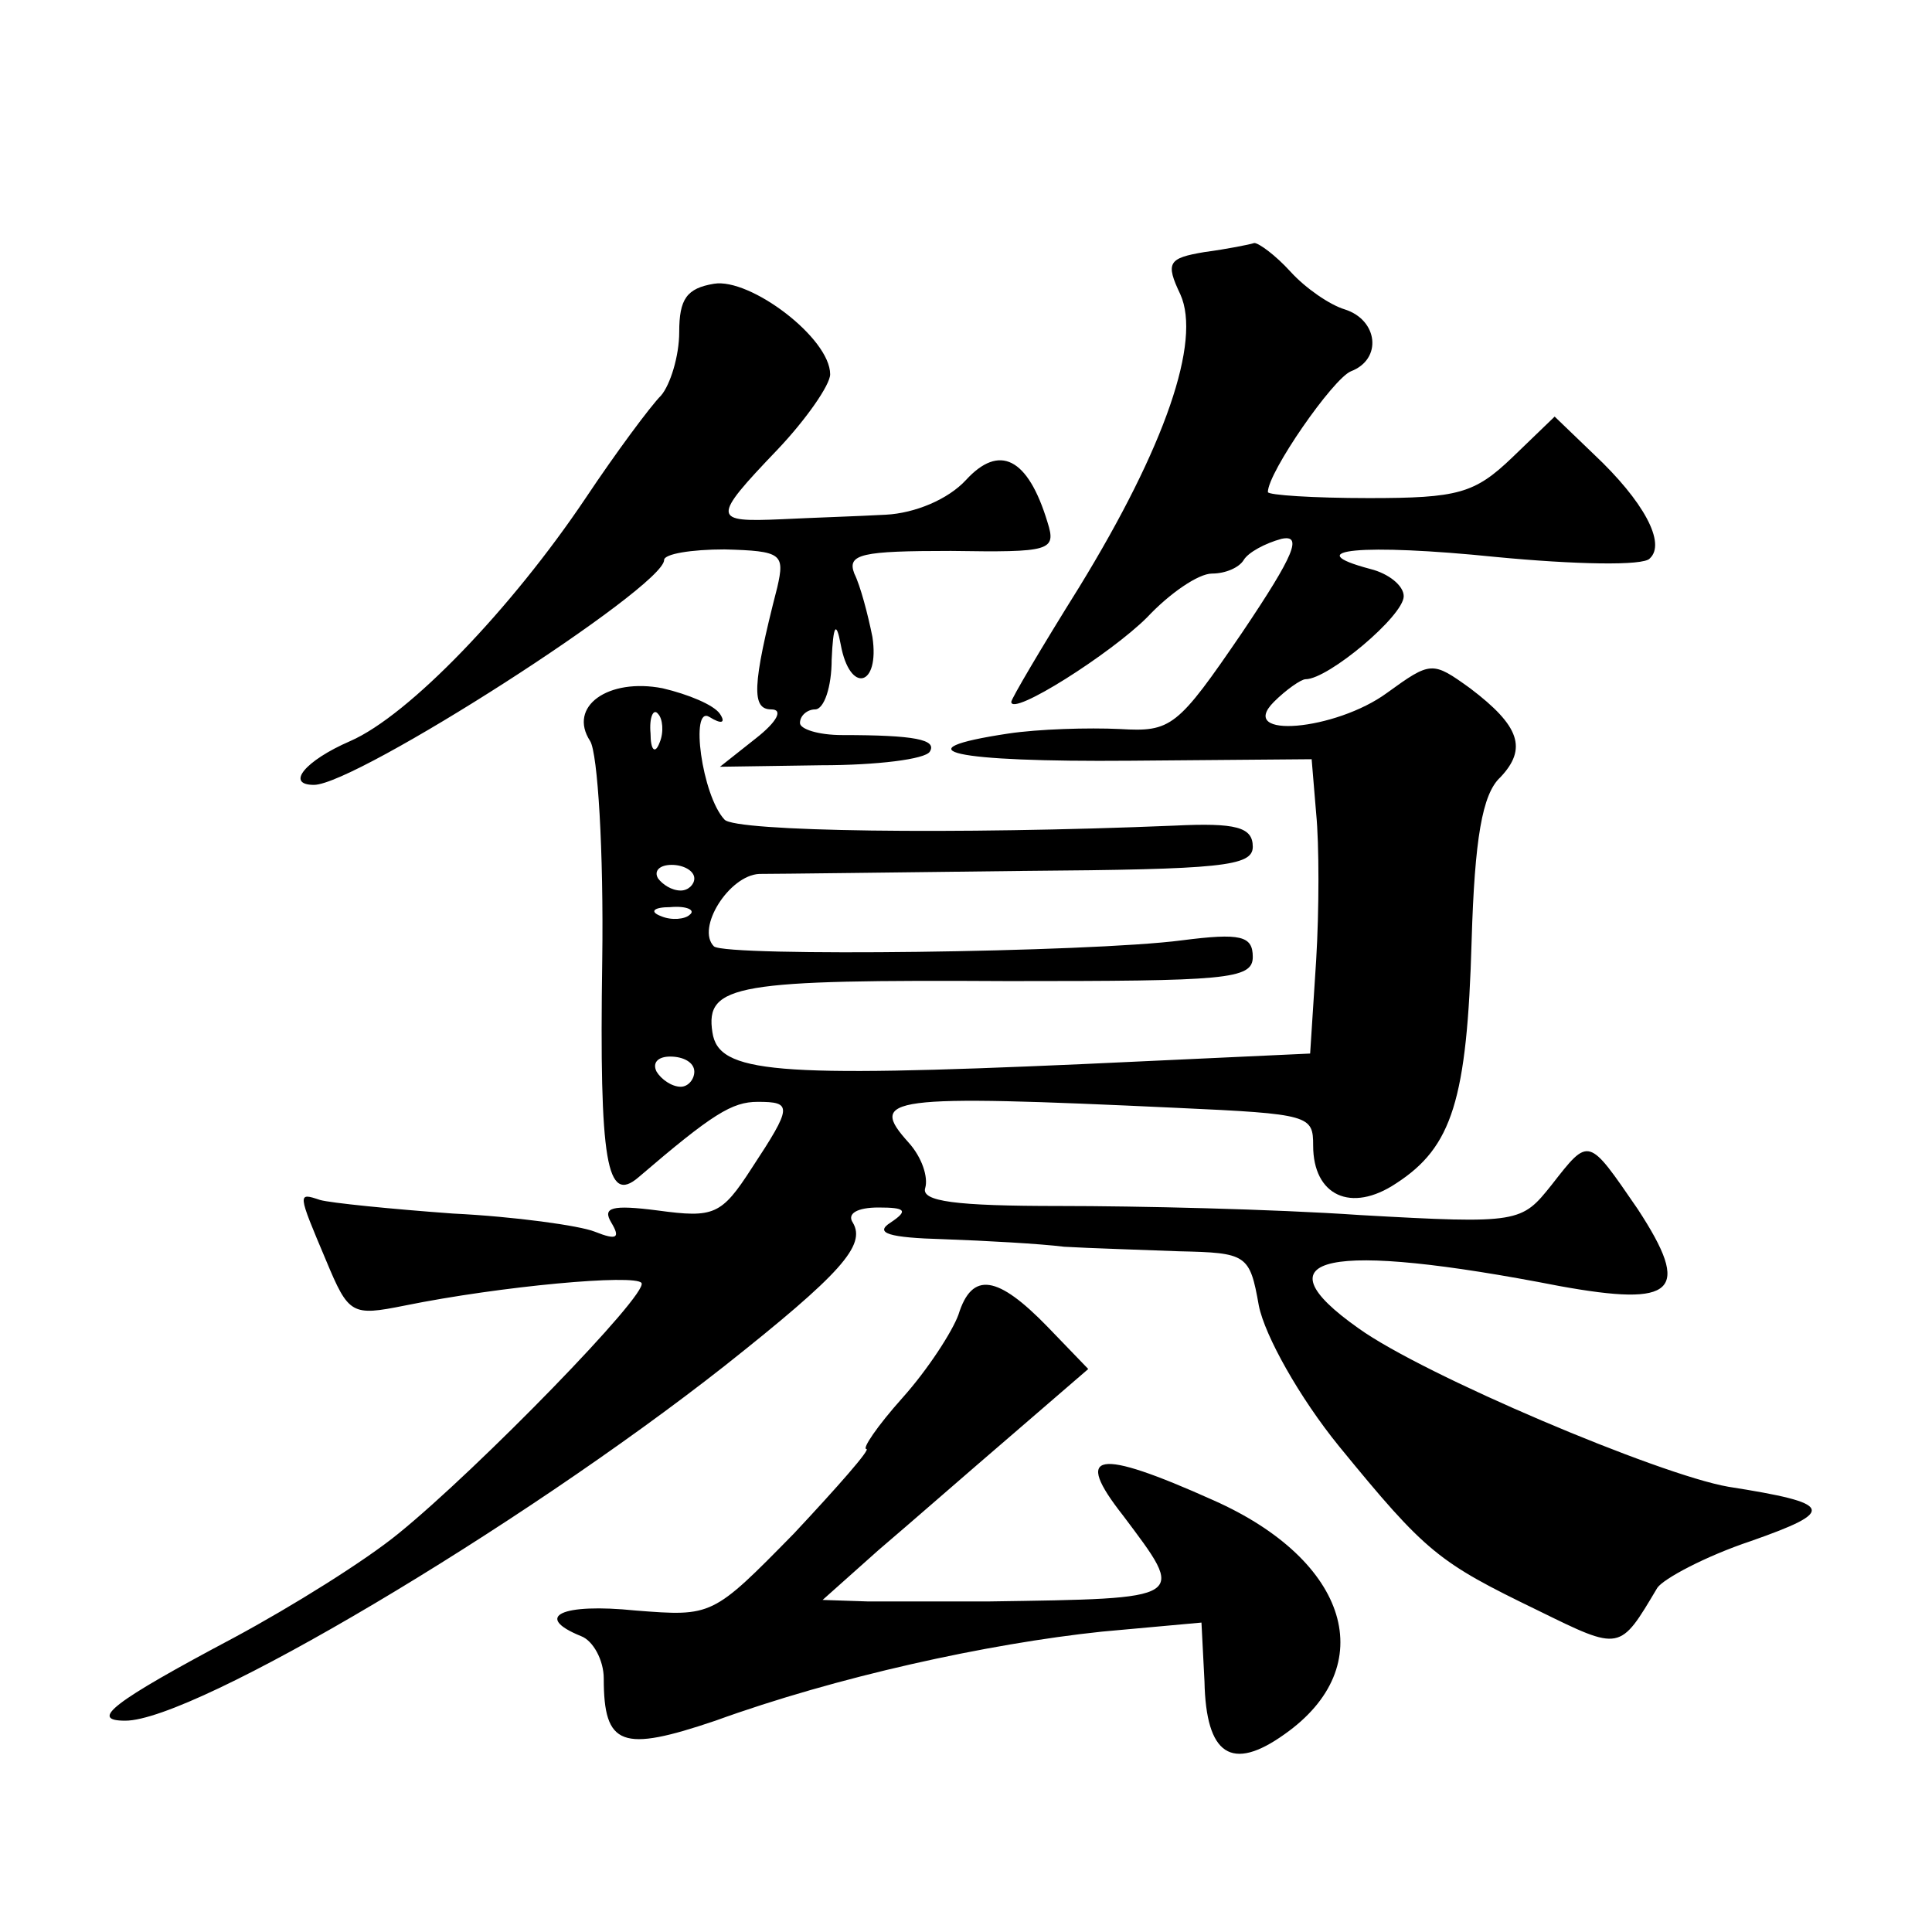 <?xml version="1.0" standalone="no"?>
<!DOCTYPE svg PUBLIC "-//W3C//DTD SVG 20010904//EN"
 "http://www.w3.org/TR/2001/REC-SVG-20010904/DTD/svg10.dtd">
<svg version="1.0" xmlns="http://www.w3.org/2000/svg"
 width="128pt" height="128pt" viewBox="0 0 128 128"
 preserveAspectRatio="xMidYMid meet">
<g transform="translate(0,128) scale(0.1,-0.1)"
fill="#0" stroke="none">
<path d="M798 1113 c-24 -4 -26 -7 -16 -28 14 -31 -10 -101 -67 -194 -25 -40 -45
-74 -45 -76 0 -10 66 32 90 56 15 16 34 29 43 29 9 0 18 4 21 9 3 5 14 11 25 14
14 3 9 -10 -26 -62 -43 -63 -47 -66 -81 -64 -21 1 -54 0 -74 -3 -73 -11 -37 -19
81 -18 l120 1 3 -36 c2 -20 2 -64 0 -97 l-4 -62 -151 -7 c-204 -9 -241 -6 -245
21 -5 32 16 35 196 34 144 0 162 1 162 16 0 14 -8 16 -47 11 -61 -8 -302 -11 -310
-4 -12 12 10 47 30 48 12 0 91 1 175 2 131 1 152 3 152 16 0 13 -11 16 -52 14 -145
-6 -291 -4 -298 4 -15 16 -23 76 -10 68 8 -5 11 -4 7 2 -4 6 -21 13 -38 17 -36
7 -63 -12 -48 -35 5 -8 9 -73 8 -145 -2 -135 3 -162 24 -144 49 42 62 50 79 50
23 0 23 -3 -4 -44 -20 -31 -25 -33 -62 -28 -31 4 -37 2 -31 -8 6 -10 4 -12 -11
-6 -10 4 -53 10 -94 12 -41 3 -81 7 -88 9 -15 5 -15 5 4 -40 15 -36 17 -37 52 -30
64 13 153 21 157 15 5 -7 -108 -123 -161 -166 -22 -18 -70 -48 -109 -69 -81 -43
-96 -55 -72 -55 46 0 261 128 397 235 77 61 94 80 85 95 -4 6 3 10 17 10 18 0 20
-2 8 -10 -11 -7 -1 -10 35 -11 28 -1 64 -3 80 -5 17 -1 51 -2 76 -3 45 -1 47 -2
53 -36 4 -20 27 -61 53 -93 58 -71 66 -77 132 -109 55 -27 54 -27 79 15 4 6 32
21 62 31 57 20 55 25 -15 36 -46 8 -202 74 -245 105 -68 48 -21 58 133 28 77 -14
88 -4 52 51 -33 48 -32 48 -57 16 -20 -25 -21 -26 -127 -20 -58 4 -148 6 -199 6
-69 0 -92 3 -89 12 2 7 -2 20 -11 30 -27 30 -15 32 178 23 88 -4 90 -5 90 -25 0
-33 25 -45 55 -25 37 24 47 55 50 161 2 67 7 97 19 108 18 19 13 34 -20 59 -25
18 -26 18 -55 -3 -34 -25 -100 -31 -75 -6 8 8 18 15 21 15 15 0 65 42 65 55 0 7
-10 15 -22 18 -49 13 -5 17 83 8 52 -5 98 -6 102 -1 11 10 -4 38 -37 69 l-26 25
-28 -27 c-25 -24 -36 -27 -95 -27 -37 0 -67 2 -67 4 0 13 43 75 55 80 21 8 18 34
-4 41 -10 3 -26 14 -36 25 -10 11 -21 19 -24 19 -3 -1 -18 -4 -33 -6z m-361 -325
c-3 -8 -6 -5 -6 6 -1 11 2 17 5 13 3 -3 4 -12 1 -19z m23 -90 c0 -4 -4 -8 -9 -8
-6 0 -12 4 -15 8 -3 5 1 9 9 9 8 0 15 -4 15 -9z m-3 -24 c-3 -3 -12 -4 -19 -1 -8
3 -5 6 6 6 11 1 17 -2 13 -5z m3 -104 c0 -5 -4 -10 -9 -10 -6 0 -13 5 -16 10 -3
6 1 10 9 10 9 0 16 -4 16 -10z M473 1092 c-18 -3 -23 -10 -23 -32 0 -16 -6 -35
-12 -42 -7 -7 -30 -38 -50 -68 -49 -73 -117 -144 -156 -161 -30 -13 -43 -29 -24
-29 28 0 232 131 232 149 0 4 18 7 40 7 38 -1 40 -3 35 -25 -17 -66 -17 -81 -4
-81 8 0 4 -8 -10 -19 l-24 -19 67 1 c37 0 69 4 72 9 5 8 -10 11 -58 11 -16 0 -28
4 -28 8 0 5 5 9 10 9 6 0 11 15 11 33 1 23 3 26 6 10 6 -33 26 -28 21 5 -3 15 -8
34 -12 42 -5 13 5 15 64 15 66 -1 70 0 64 19 -13 43 -32 52 -54 28 -12 -13 -34
-22 -53 -23 -18 -1 -49 -2 -69 -3 -46 -2 -47 0 -3 46 19 20 35 43 35 50 0 24 -53
64 -77 60z M635 409 c-4 -11 -20 -36 -37 -55 -17 -19 -27 -34 -24 -34 3 0 -19 -25
-48 -56 -54 -55 -54 -55 -105 -51 -49 5 -68 -4 -36 -17 8 -3 15 -16 15 -28 0 -45
12 -49 74 -28 80 29 180 51 256 59 l66 6 2 -39 c1 -49 18 -60 53 -35 64 45 43 115
-47 155 -78 35 -93 32 -60 -10 42 -56 44 -55 -89 -57 -27 0 -63 0 -80 0 l-30 1
37 33 c20 17 60 52 88 76 l51 44 -27 28 c-33 34 -50 37 -59 8z"/>
</g>
</svg>

